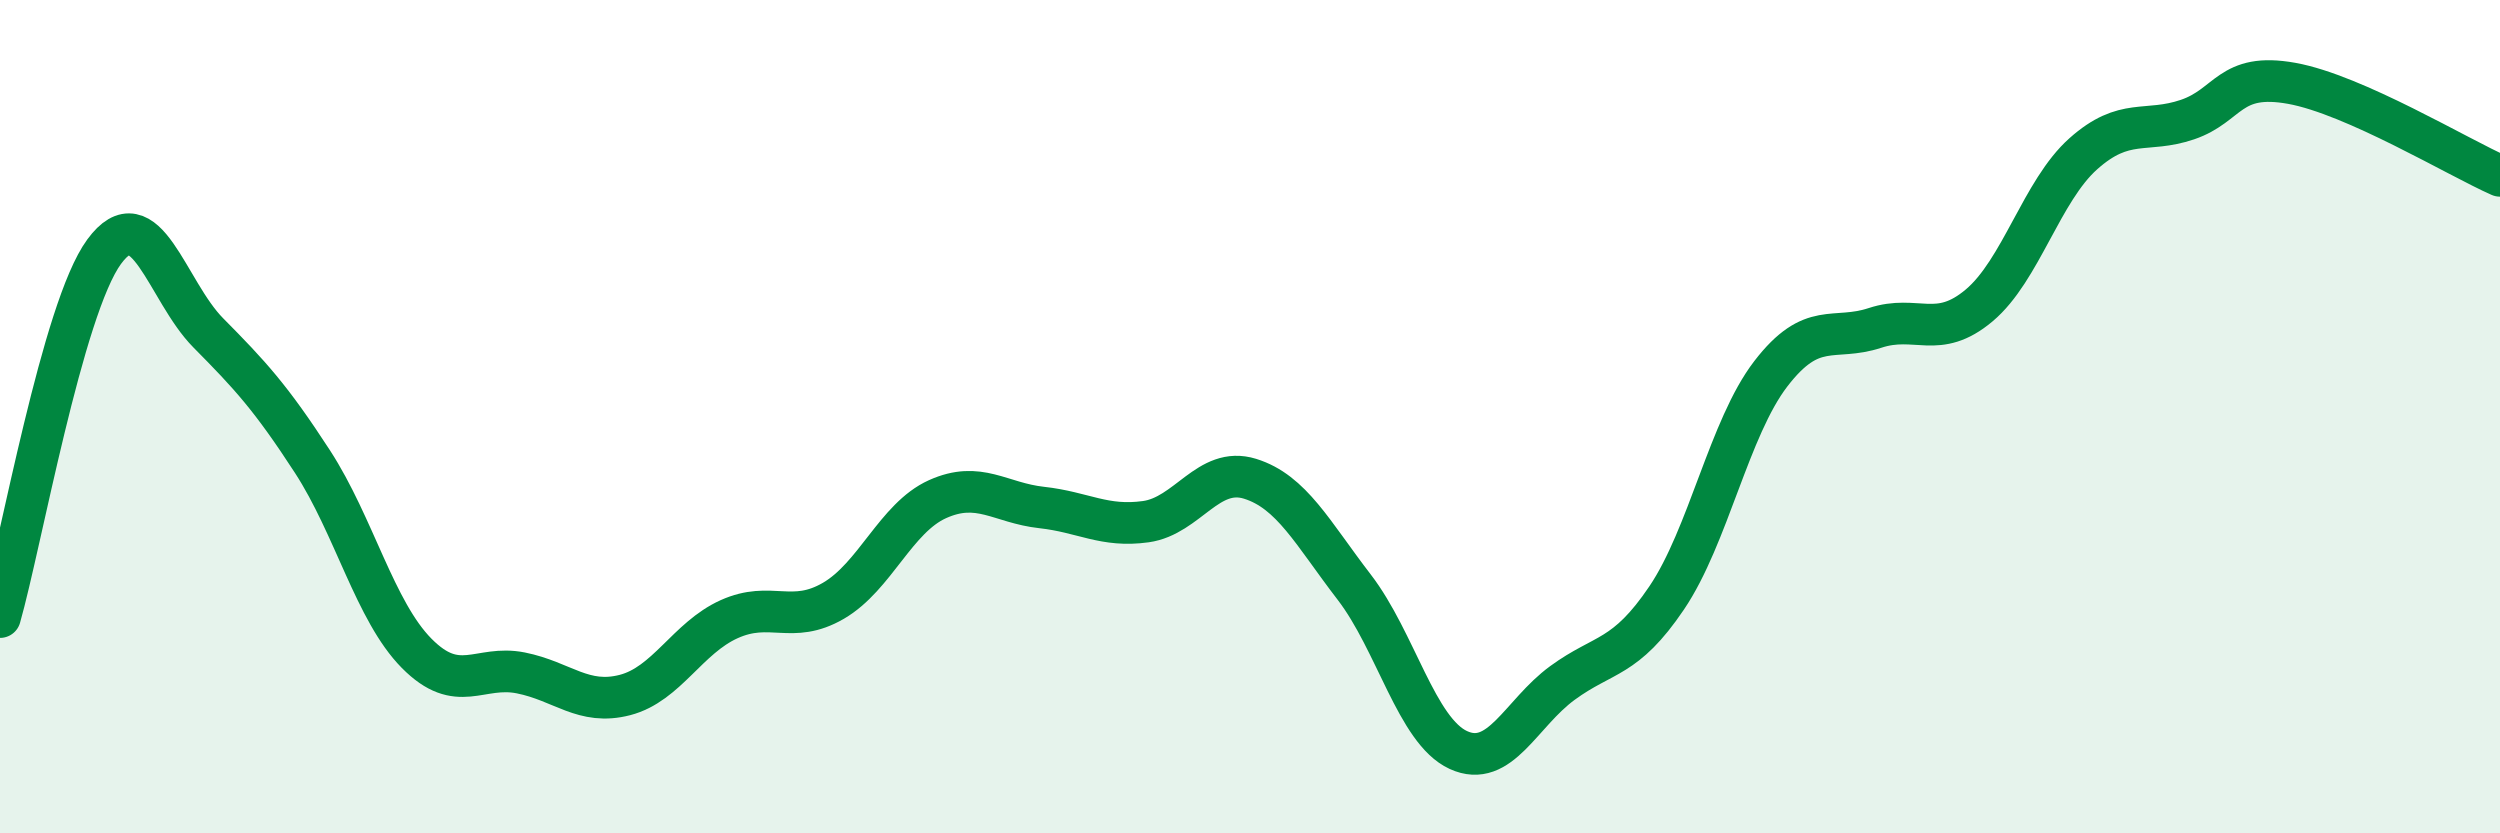 
    <svg width="60" height="20" viewBox="0 0 60 20" xmlns="http://www.w3.org/2000/svg">
      <path
        d="M 0,14.81 C 0.5,13.06 1.5,7.4 2.5,6.04 C 3.5,4.68 4,6.98 5,7.99 C 6,9 6.5,9.54 7.5,11.08 C 8.5,12.62 9,14.67 10,15.68 C 11,16.69 11.5,15.95 12.5,16.15 C 13.5,16.35 14,16.94 15,16.68 C 16,16.42 16.5,15.31 17.5,14.86 C 18.5,14.41 19,15 20,14.42 C 21,13.84 21.5,12.43 22.5,11.98 C 23.5,11.53 24,12.07 25,12.18 C 26,12.29 26.5,12.66 27.5,12.52 C 28.5,12.38 29,11.18 30,11.49 C 31,11.8 31.5,12.79 32.5,14.09 C 33.5,15.39 34,17.54 35,18 C 36,18.46 36.5,17.12 37.5,16.39 C 38.5,15.66 39,15.83 40,14.35 C 41,12.87 41.5,10.27 42.5,8.97 C 43.5,7.67 44,8.2 45,7.87 C 46,7.54 46.5,8.17 47.5,7.33 C 48.5,6.49 49,4.58 50,3.69 C 51,2.8 51.5,3.21 52.5,2.87 C 53.5,2.53 53.5,1.73 55,2 C 56.5,2.27 59,3.78 60,4.22L60 20L0 20Z"
        fill="#008740"
        opacity="0.1"
        stroke-linecap="round"
        stroke-linejoin="round"
      />
      <path
        d="M 0,14.81 C 0.5,13.06 1.5,7.4 2.5,6.04 C 3.5,4.68 4,6.98 5,7.99 C 6,9 6.5,9.54 7.5,11.08 C 8.5,12.62 9,14.67 10,15.68 C 11,16.69 11.5,15.95 12.5,16.15 C 13.5,16.35 14,16.94 15,16.68 C 16,16.42 16.5,15.31 17.5,14.86 C 18.5,14.41 19,15 20,14.42 C 21,13.84 21.5,12.43 22.5,11.98 C 23.5,11.53 24,12.07 25,12.18 C 26,12.29 26.5,12.66 27.5,12.52 C 28.5,12.38 29,11.18 30,11.49 C 31,11.8 31.5,12.79 32.5,14.09 C 33.5,15.39 34,17.54 35,18 C 36,18.46 36.5,17.12 37.5,16.39 C 38.5,15.66 39,15.83 40,14.35 C 41,12.87 41.5,10.27 42.5,8.97 C 43.5,7.67 44,8.2 45,7.87 C 46,7.54 46.5,8.17 47.5,7.33 C 48.5,6.49 49,4.58 50,3.69 C 51,2.8 51.5,3.21 52.5,2.87 C 53.5,2.53 53.5,1.73 55,2 C 56.5,2.27 59,3.78 60,4.22"
        stroke="#008740"
        stroke-width="1"
        fill="none"
        stroke-linecap="round"
        stroke-linejoin="round"
      />
    </svg>
  